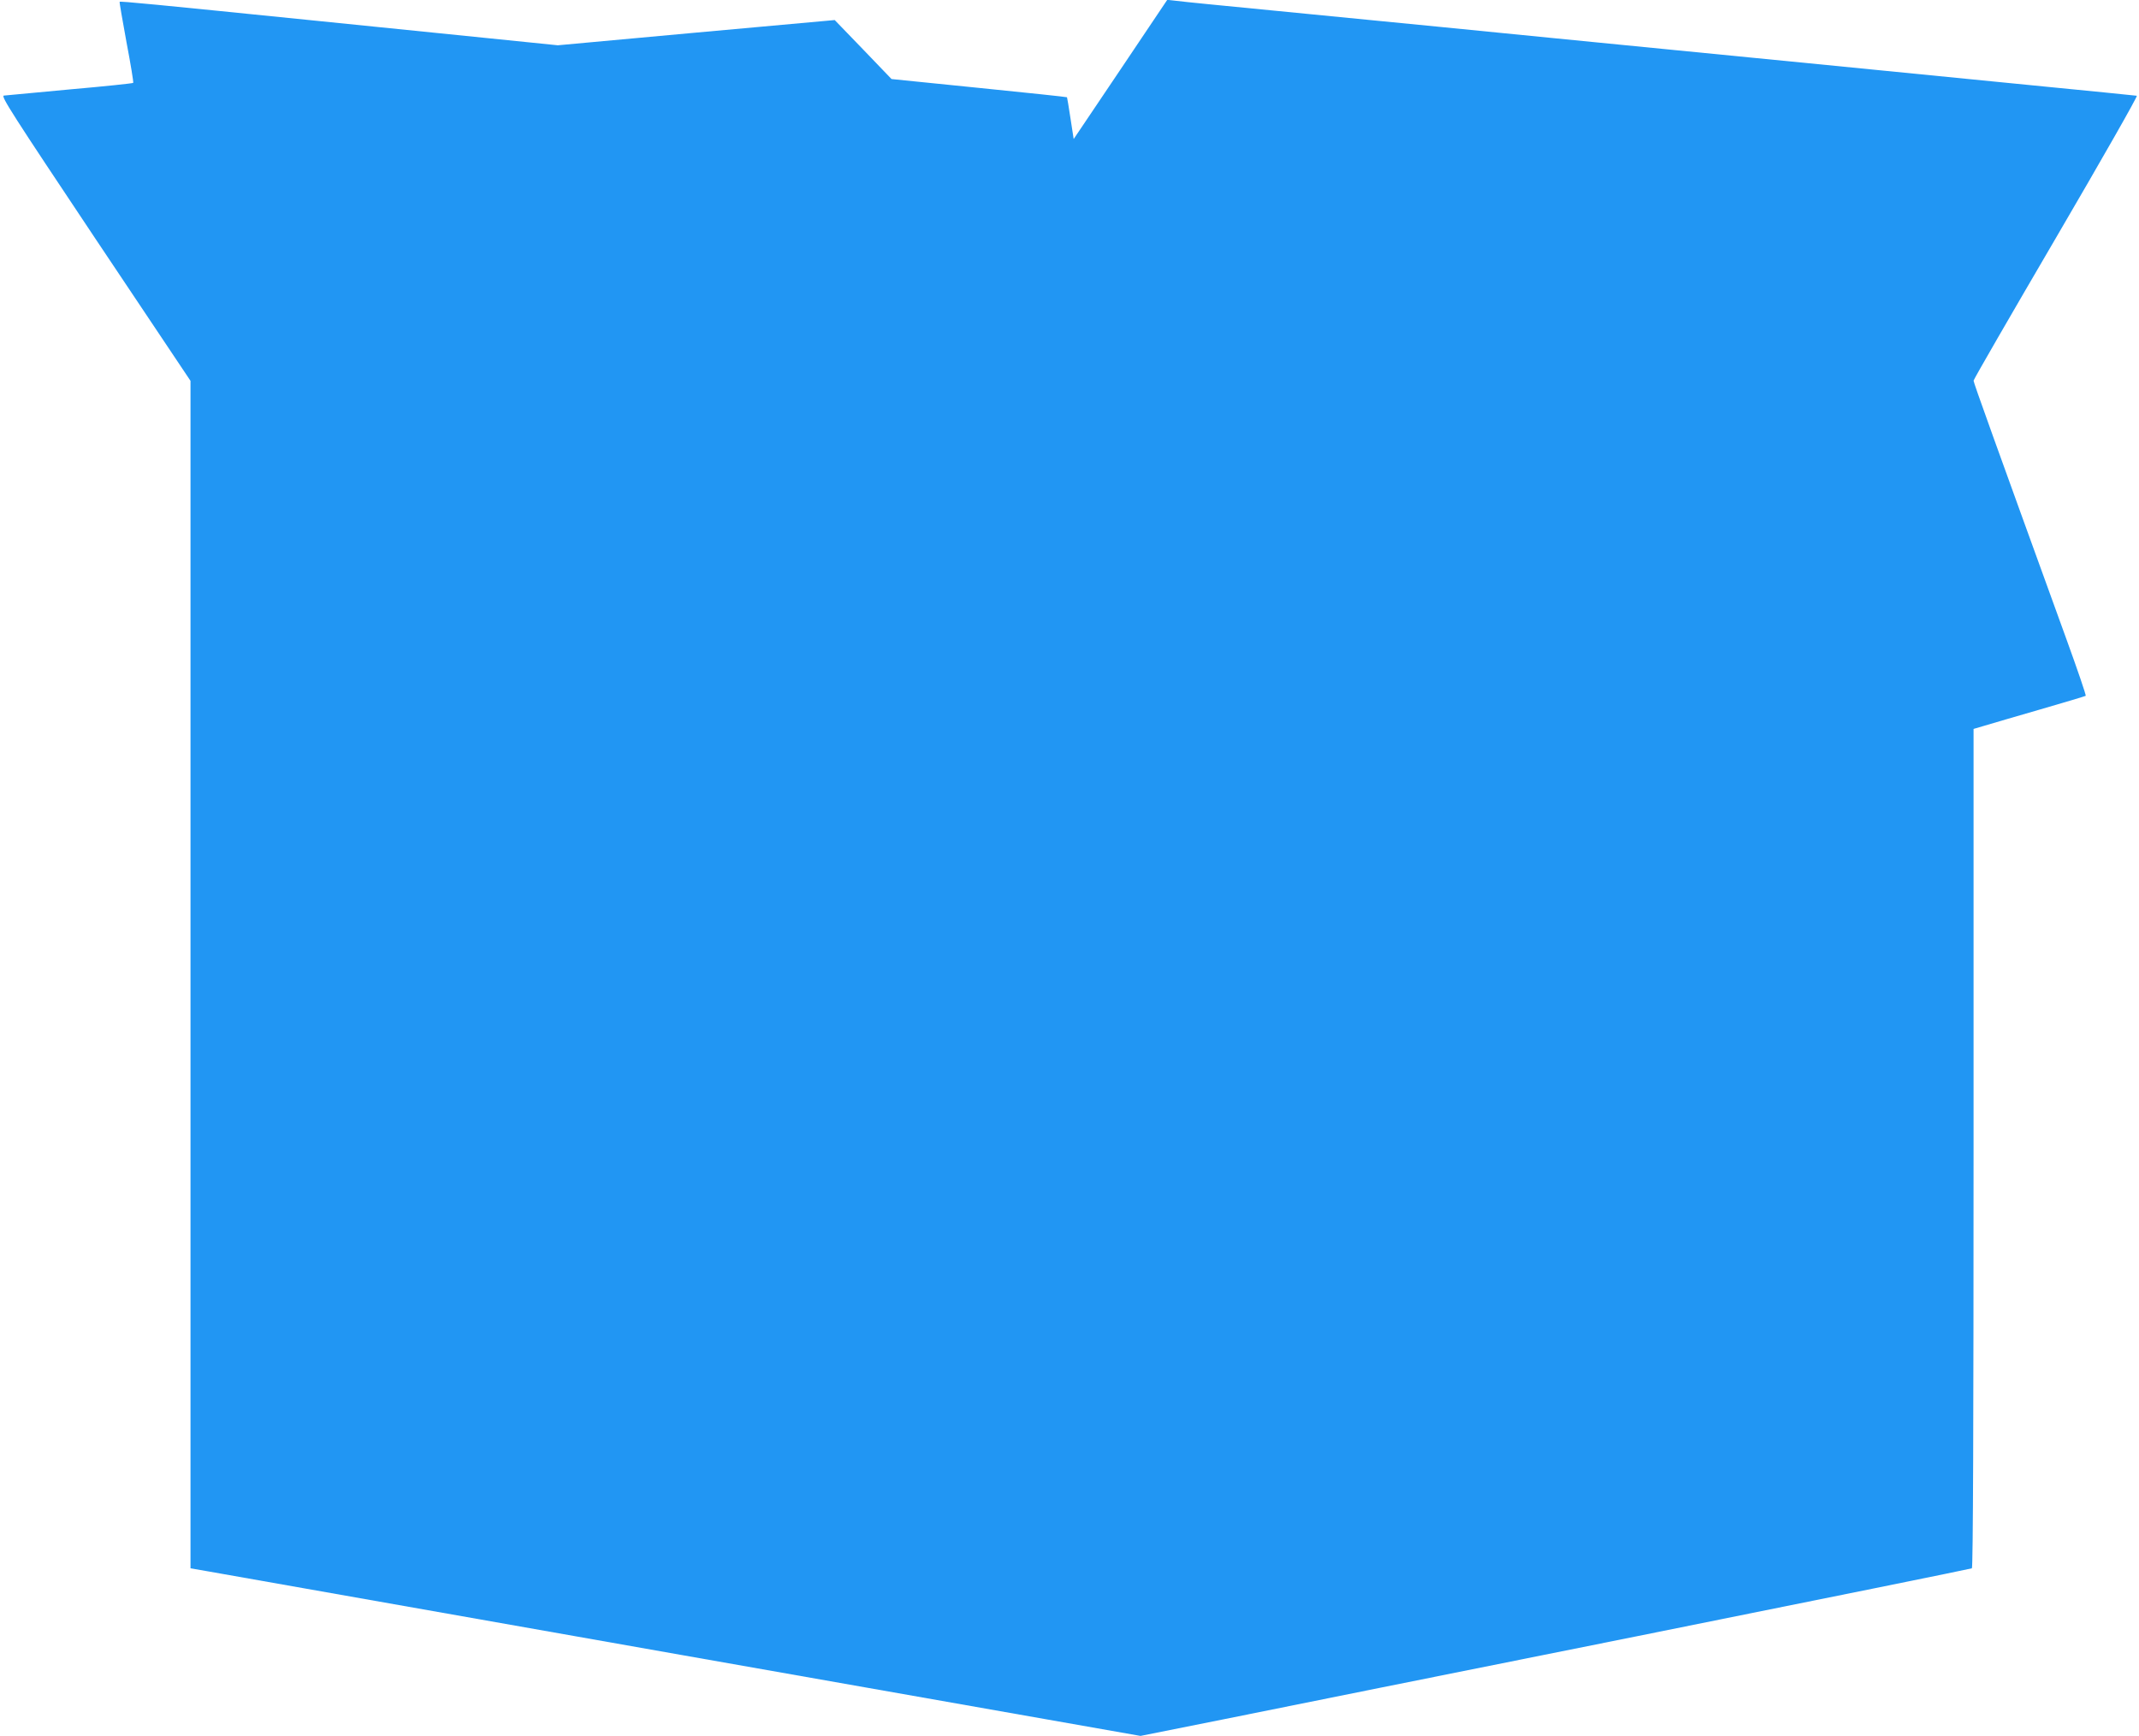 <?xml version="1.0" standalone="no"?>
<!DOCTYPE svg PUBLIC "-//W3C//DTD SVG 20010904//EN"
 "http://www.w3.org/TR/2001/REC-SVG-20010904/DTD/svg10.dtd">
<svg version="1.0" xmlns="http://www.w3.org/2000/svg"
 width="1280pt" height="1039pt" viewBox="0 0 1280 1039"
 preserveAspectRatio="xMidYMid meet">
<g transform="translate(0,1039) scale(0.1,-0.1)"
fill="#2196f3" stroke="none">
<path d="M6705 9974 l-280 -416 -19 123 c-10 68 -20 125 -21 127 -2 2 -239 27
-527 56 l-523 53 -170 177 -170 176 -828 -75 -829 -76 -501 51 c-276 28 -698
71 -937 95 -978 99 -1180 119 -1184 114 -2 -2 17 -111 41 -242 25 -131 43
-240 40 -243 -3 -3 -173 -21 -379 -39 -205 -19 -383 -36 -395 -37 -19 -3 50
-110 547 -855 l570 -852 0 -3553 0 -3553 98 -17 c53 -9 1332 -235 2842 -502
l2745 -484 495 99 c272 55 1389 280 2483 499 1093 220 1992 402 1997 405 7 4
10 893 10 2515 l0 2508 68 20 c37 11 186 55 332 97 146 42 268 79 271 81 4 2
-49 156 -116 341 -430 1186 -555 1533 -555 1545 0 7 223 393 495 858 274 469
489 846 482 847 -7 1 -291 30 -632 63 -341 34 -892 88 -1225 121 -333 33 -740
73 -905 89 -496 49 -987 97 -1417 140 -485 48 -1161 114 -1378 135 -85 8 -175
18 -200 21 l-45 5 -280 -417z"/>
</g>
</svg>
